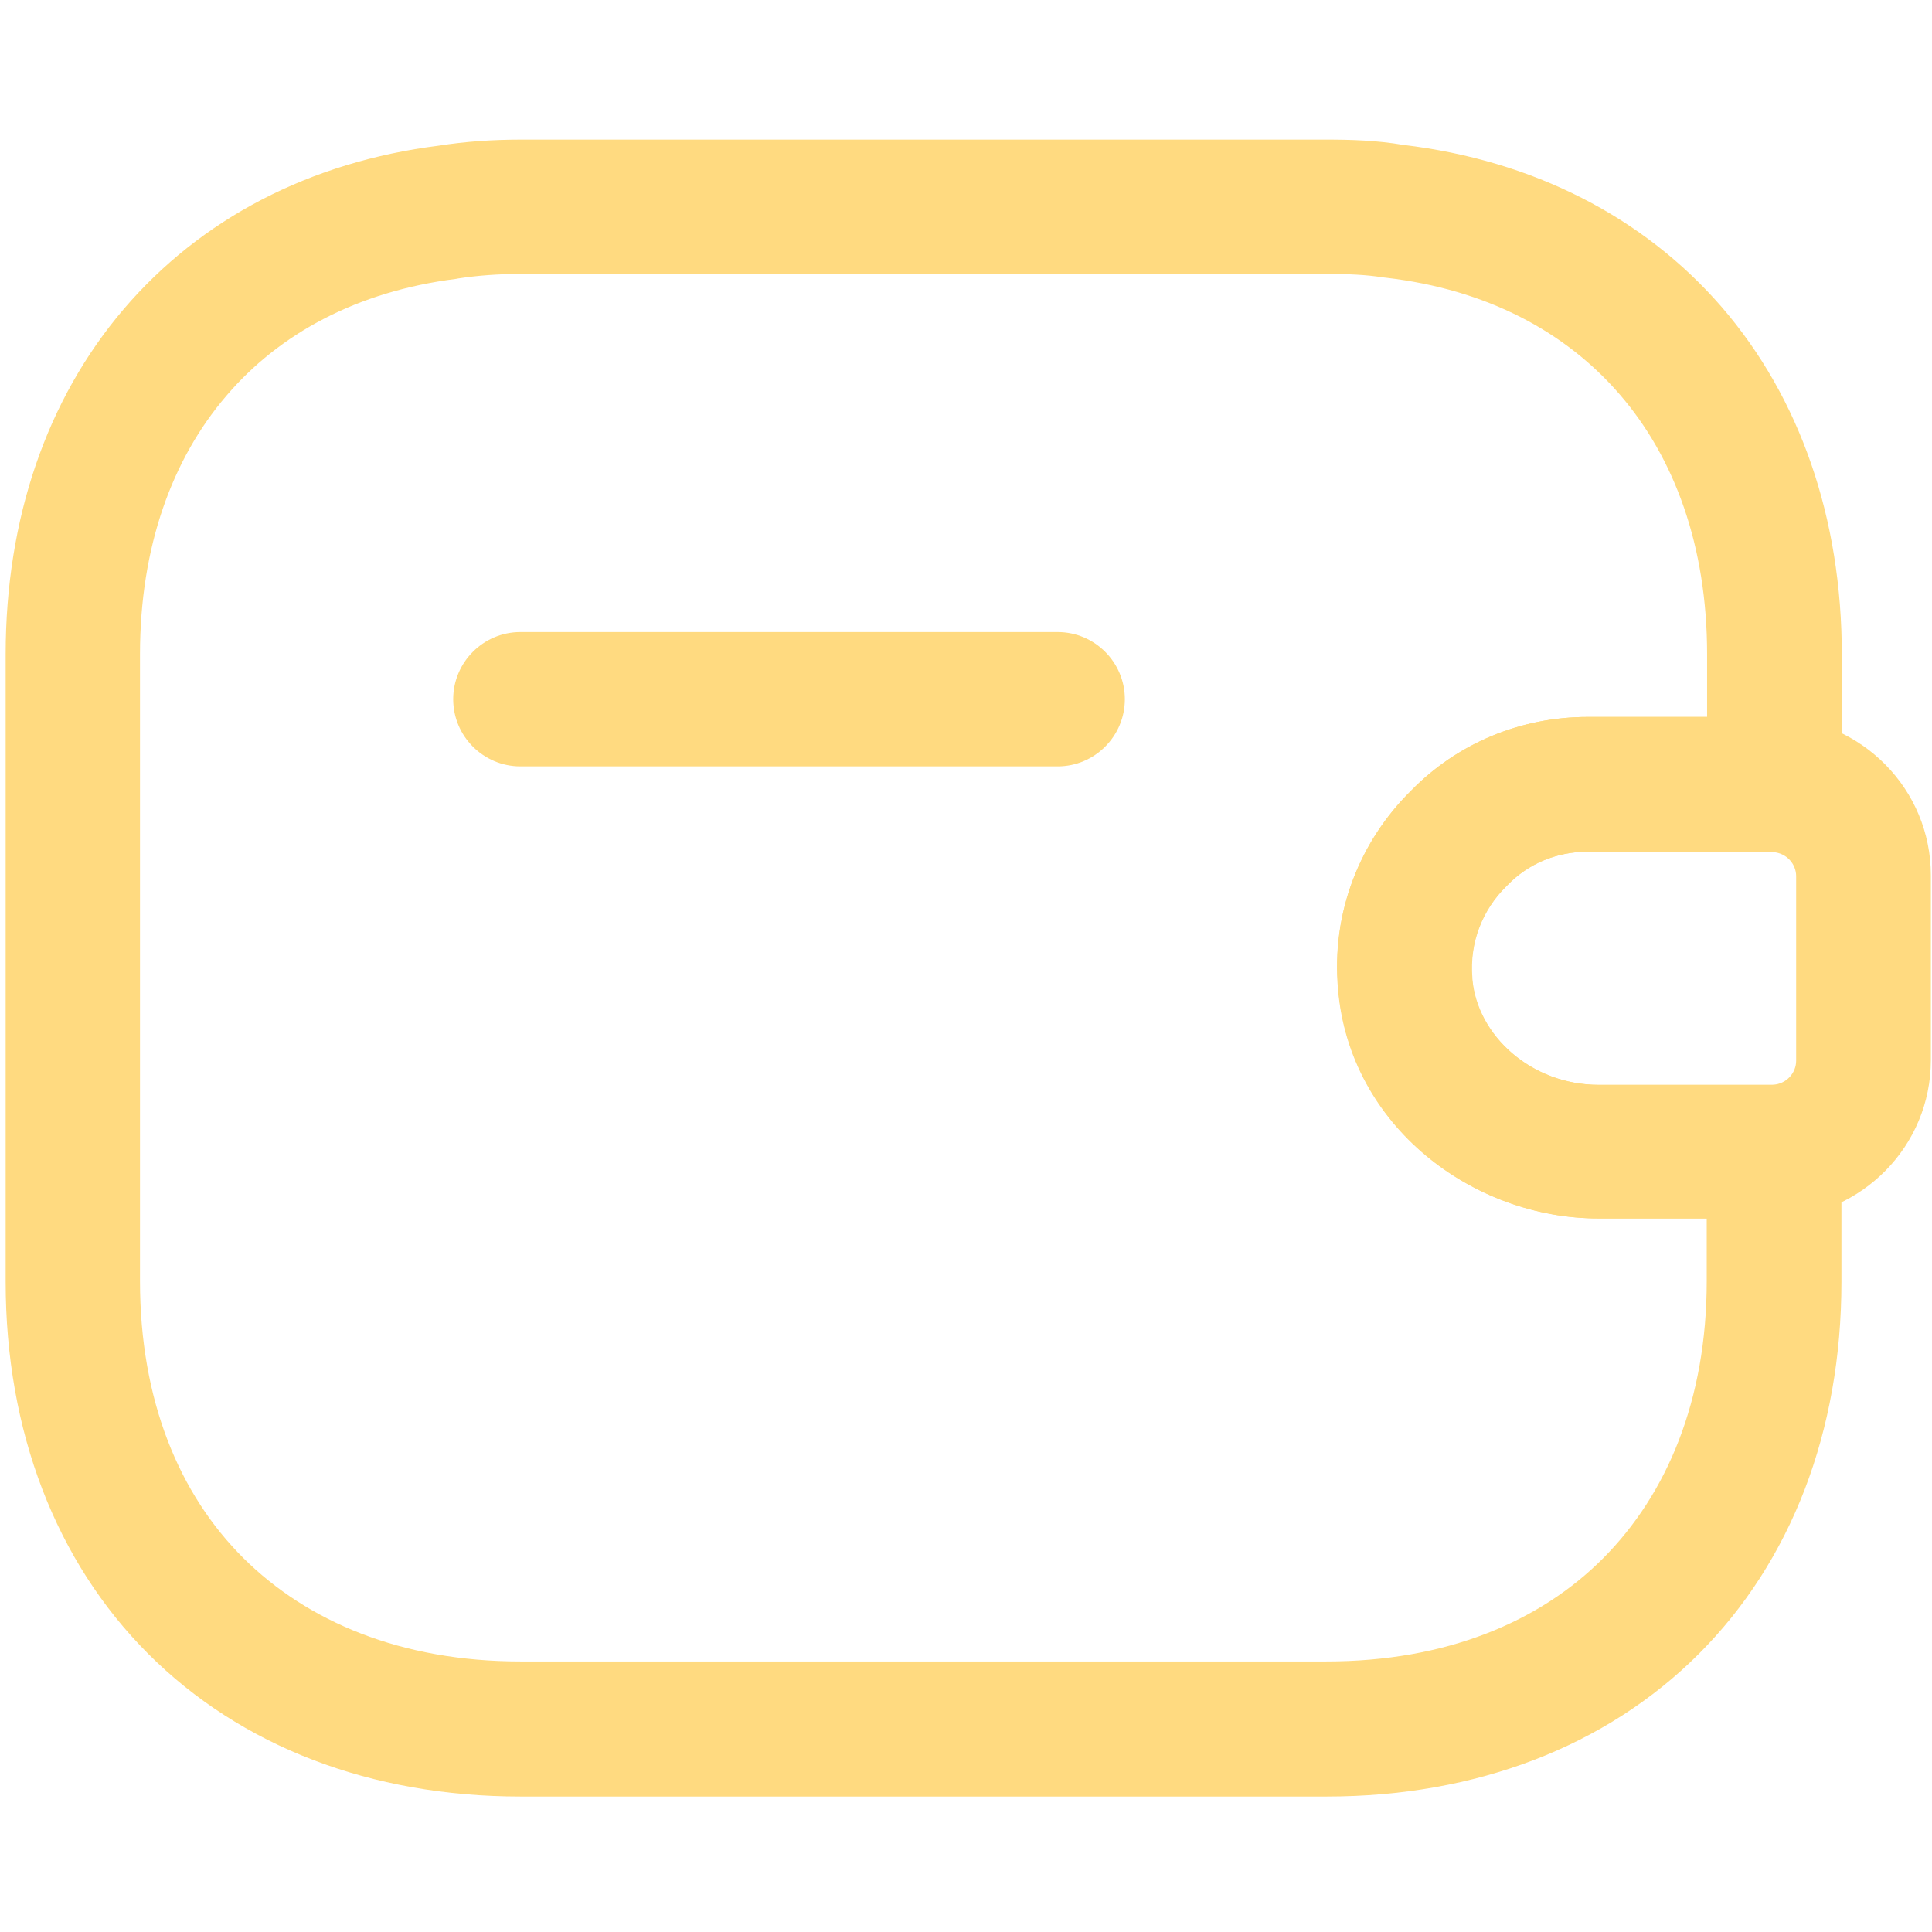 <?xml version="1.0" encoding="utf-8"?>
<!-- Generator: Adobe Illustrator 22.0.1, SVG Export Plug-In . SVG Version: 6.00 Build 0)  -->
<svg version="1.1" id="Layer_1" xmlns="http://www.w3.org/2000/svg" xmlns:xlink="http://www.w3.org/1999/xlink" x="0px" y="0px"
	 viewBox="0 0 512 512" style="enable-background:new 0 0 512 512;" xml:space="preserve">
<style type="text/css">
	.st0{fill:#FFDA80;}
</style>
<g>
	<path class="st0" d="M120.1,185.3c0-9.8,8-17.8,17.8-17.8h142.4c9.8,0,17.8,8,17.8,17.8s-8,17.8-17.8,17.8H137.9
		C128.1,203.1,120.1,195.1,120.1,185.3z"/>
	<path class="st0" d="M420.8,225.7c-8.5,0-16,3.3-21.4,8.9l-0.3,0.3c-6.3,6.2-9.8,14.9-9,24.3l0,0.2c1.3,15.1,15.7,28.1,33.5,28.1
		h46.1c3.8-0.2,6.3-3.2,6.3-6.4v-48.9c0-3.2-2.5-6.2-6.3-6.4L420.8,225.7z M374,209.5c12.1-12.4,28.8-19.5,46.8-19.5h49.4
		c0.2,0,0.4,0,0.6,0c22.6,0.8,40.9,19.1,40.9,42v48.9c0,22.9-18.3,41.2-40.9,42c-0.2,0-0.4,0-0.6,0h-46.5c-33.4,0-65.9-24.5-69-60.6
		C352.7,241.9,360.5,222.8,374,209.5L374,209.5z"/>
	<path class="st0" d="M137.9,72.6c-5.8,0-11.3,0.4-16.5,1.2l-0.5,0.1C94.7,77.2,74,88.4,59.9,105c-14.2,16.6-22.8,39.8-22.8,68.4
		v166.1c0,31.6,10.4,56.5,27.4,73.4s41.9,27.4,73.4,27.4h213.6c31.6,0,56.5-10.4,73.4-27.4s27.4-41.9,27.4-73.4v-16.6h-28.7
		c-33.4,0-65.9-24.5-69-60.6c-1.9-20.5,5.9-39.6,19.4-52.8c12.1-12.4,28.8-19.5,46.8-19.5h31.6v-16.6c0-28.8-8.7-52.1-23.1-68.8
		c-14.4-16.7-35.3-27.9-62-31c-0.3,0-0.6-0.1-0.9-0.1c-4.3-0.7-9.1-0.9-14.9-0.9H137.9z M116.3,38.6c7-1.1,14.3-1.6,21.7-1.6h213.6
		c6.4,0,13.3,0.2,20.3,1.4c34.4,4.1,63.7,19.1,84.4,43c20.7,24,31.8,55.9,31.8,92.1v34.4c0,9.8-8,17.8-17.8,17.8h-49.4
		c-8.5,0-16,3.3-21.4,8.9l-0.3,0.3c-6.3,6.2-9.8,14.9-9,24.3l0,0.2h0c1.3,15.1,15.7,28.1,33.5,28.1h46.5c9.8,0,17.8,8,17.8,17.8
		v34.4c0,39.6-13.3,74.1-37.8,98.6s-59,37.8-98.6,37.8H137.9c-39.6,0-74.1-13.3-98.6-37.8s-37.8-59-37.8-98.6V173.4
		c0-35.9,10.9-67.6,31.3-91.5C53.2,58,82.1,42.9,116.3,38.6L116.3,38.6z"/>
</g>
</svg>
